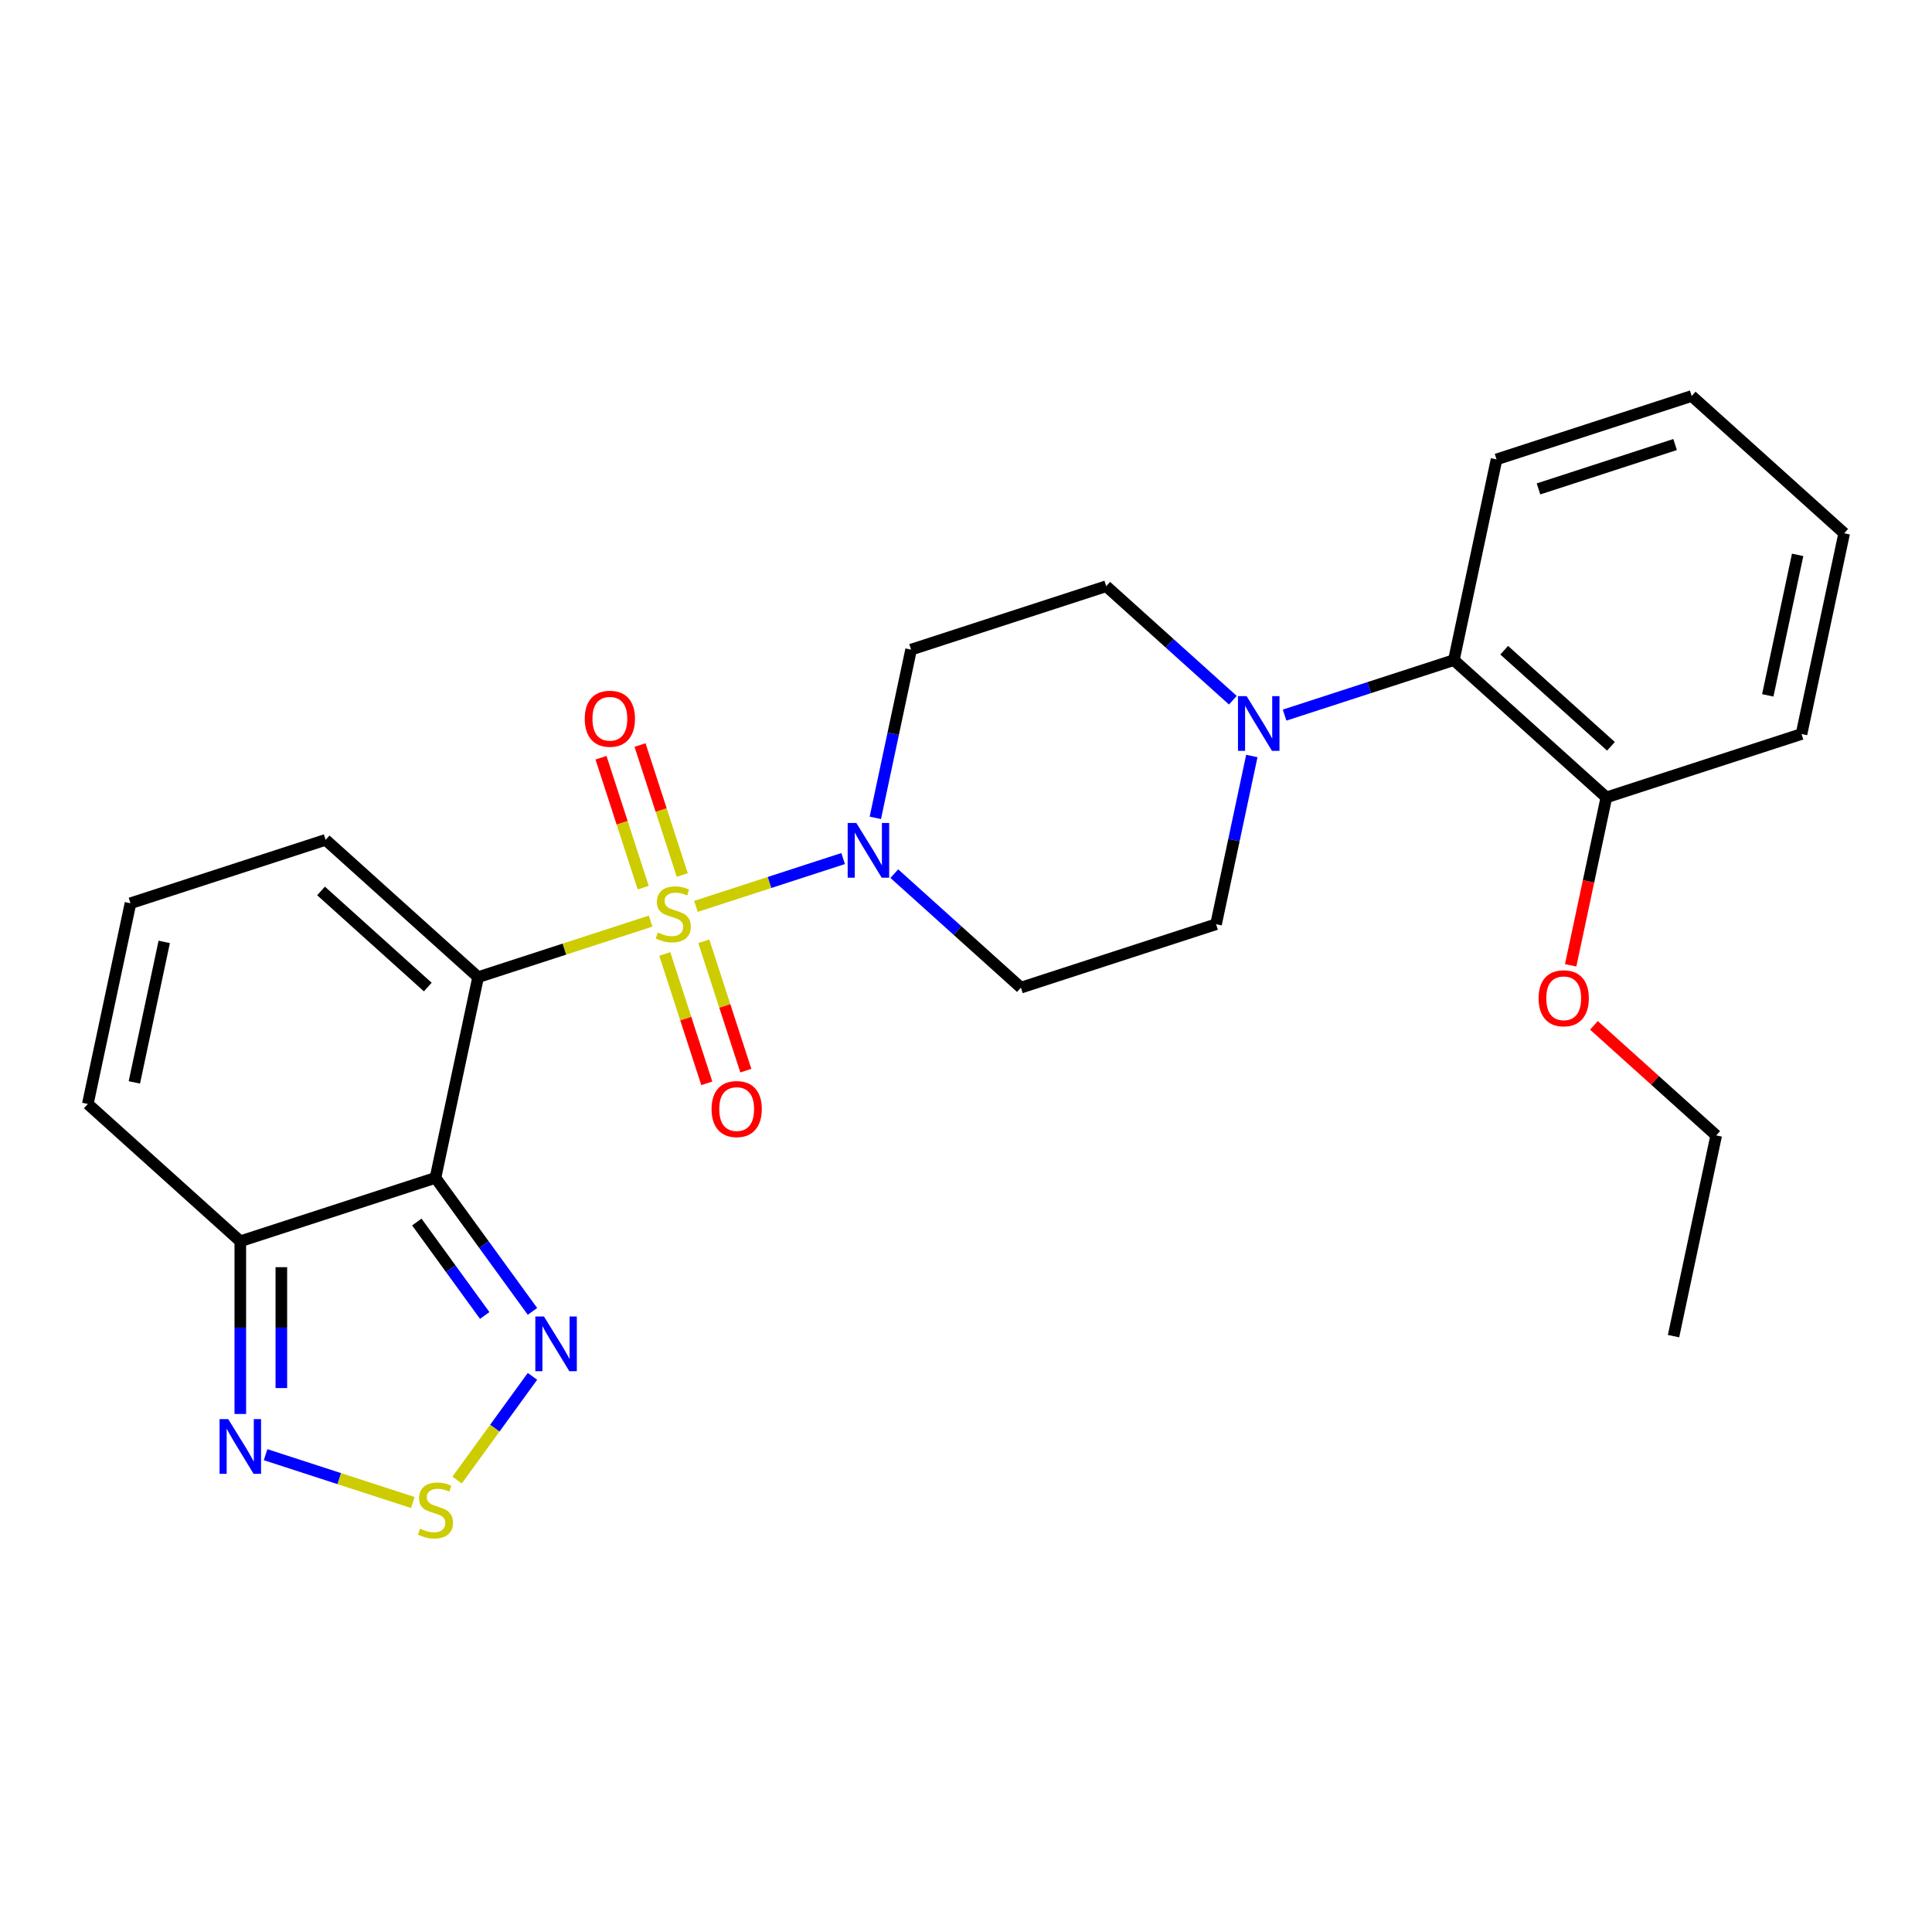 <?xml version='1.0' encoding='iso-8859-1'?>
<svg version='1.1' baseProfile='full'
              xmlns='http://www.w3.org/2000/svg'
                      xmlns:rdkit='http://www.rdkit.org/xml'
                      xmlns:xlink='http://www.w3.org/1999/xlink'
                  xml:space='preserve'
width='1000px' height='1000px' viewBox='0 0 1000 1000'>
<!-- END OF HEADER -->
<rect style='opacity:1.0;fill:#FFFFFF;stroke:none' width='1000' height='1000' x='0' y='0'> </rect>
<path class='bond-0' d='M 336.75,476.765 L 292.112,491.269' style='fill:none;fill-rule:evenodd;stroke:#CCCC00;stroke-width:6px;stroke-linecap:butt;stroke-linejoin:miter;stroke-opacity:1' />
<path class='bond-0' d='M 292.112,491.269 L 247.475,505.773' style='fill:none;fill-rule:evenodd;stroke:#000000;stroke-width:6px;stroke-linecap:butt;stroke-linejoin:miter;stroke-opacity:1' />
<path class='bond-2' d='M 360.22,469.139 L 398.314,456.762' style='fill:none;fill-rule:evenodd;stroke:#CCCC00;stroke-width:6px;stroke-linecap:butt;stroke-linejoin:miter;stroke-opacity:1' />
<path class='bond-2' d='M 398.314,456.762 L 436.408,444.384' style='fill:none;fill-rule:evenodd;stroke:#0000FF;stroke-width:6px;stroke-linecap:butt;stroke-linejoin:miter;stroke-opacity:1' />
<path class='bond-9' d='M 353.135,452.895 L 342.208,419.265' style='fill:none;fill-rule:evenodd;stroke:#CCCC00;stroke-width:6px;stroke-linecap:butt;stroke-linejoin:miter;stroke-opacity:1' />
<path class='bond-9' d='M 342.208,419.265 L 331.281,385.635' style='fill:none;fill-rule:evenodd;stroke:#FF0000;stroke-width:6px;stroke-linecap:butt;stroke-linejoin:miter;stroke-opacity:1' />
<path class='bond-9' d='M 332.933,459.459 L 322.006,425.829' style='fill:none;fill-rule:evenodd;stroke:#CCCC00;stroke-width:6px;stroke-linecap:butt;stroke-linejoin:miter;stroke-opacity:1' />
<path class='bond-9' d='M 322.006,425.829 L 311.079,392.199' style='fill:none;fill-rule:evenodd;stroke:#FF0000;stroke-width:6px;stroke-linecap:butt;stroke-linejoin:miter;stroke-opacity:1' />
<path class='bond-10' d='M 344.081,493.77 L 354.96,527.25' style='fill:none;fill-rule:evenodd;stroke:#CCCC00;stroke-width:6px;stroke-linecap:butt;stroke-linejoin:miter;stroke-opacity:1' />
<path class='bond-10' d='M 354.96,527.25 L 365.838,560.73' style='fill:none;fill-rule:evenodd;stroke:#FF0000;stroke-width:6px;stroke-linecap:butt;stroke-linejoin:miter;stroke-opacity:1' />
<path class='bond-10' d='M 364.283,487.206 L 375.162,520.686' style='fill:none;fill-rule:evenodd;stroke:#CCCC00;stroke-width:6px;stroke-linecap:butt;stroke-linejoin:miter;stroke-opacity:1' />
<path class='bond-10' d='M 375.162,520.686 L 386.04,554.166' style='fill:none;fill-rule:evenodd;stroke:#FF0000;stroke-width:6px;stroke-linecap:butt;stroke-linejoin:miter;stroke-opacity:1' />
<path class='bond-1' d='M 247.475,505.773 L 225.393,609.66' style='fill:none;fill-rule:evenodd;stroke:#000000;stroke-width:6px;stroke-linecap:butt;stroke-linejoin:miter;stroke-opacity:1' />
<path class='bond-8' d='M 247.475,505.773 L 168.547,434.705' style='fill:none;fill-rule:evenodd;stroke:#000000;stroke-width:6px;stroke-linecap:butt;stroke-linejoin:miter;stroke-opacity:1' />
<path class='bond-8' d='M 221.422,510.898 L 166.172,461.151' style='fill:none;fill-rule:evenodd;stroke:#000000;stroke-width:6px;stroke-linecap:butt;stroke-linejoin:miter;stroke-opacity:1' />
<path class='bond-3' d='M 225.393,609.66 L 250.498,644.215' style='fill:none;fill-rule:evenodd;stroke:#000000;stroke-width:6px;stroke-linecap:butt;stroke-linejoin:miter;stroke-opacity:1' />
<path class='bond-3' d='M 250.498,644.215 L 275.604,678.769' style='fill:none;fill-rule:evenodd;stroke:#0000FF;stroke-width:6px;stroke-linecap:butt;stroke-linejoin:miter;stroke-opacity:1' />
<path class='bond-3' d='M 215.74,632.512 L 233.313,656.7' style='fill:none;fill-rule:evenodd;stroke:#000000;stroke-width:6px;stroke-linecap:butt;stroke-linejoin:miter;stroke-opacity:1' />
<path class='bond-3' d='M 233.313,656.7 L 250.887,680.888' style='fill:none;fill-rule:evenodd;stroke:#0000FF;stroke-width:6px;stroke-linecap:butt;stroke-linejoin:miter;stroke-opacity:1' />
<path class='bond-4' d='M 225.393,609.66 L 124.383,642.48' style='fill:none;fill-rule:evenodd;stroke:#000000;stroke-width:6px;stroke-linecap:butt;stroke-linejoin:miter;stroke-opacity:1' />
<path class='bond-12' d='M 462.89,452.193 L 495.657,481.696' style='fill:none;fill-rule:evenodd;stroke:#0000FF;stroke-width:6px;stroke-linecap:butt;stroke-linejoin:miter;stroke-opacity:1' />
<path class='bond-12' d='M 495.657,481.696 L 528.423,511.199' style='fill:none;fill-rule:evenodd;stroke:#000000;stroke-width:6px;stroke-linecap:butt;stroke-linejoin:miter;stroke-opacity:1' />
<path class='bond-13' d='M 453.069,423.317 L 462.323,379.781' style='fill:none;fill-rule:evenodd;stroke:#0000FF;stroke-width:6px;stroke-linecap:butt;stroke-linejoin:miter;stroke-opacity:1' />
<path class='bond-13' d='M 462.323,379.781 L 471.577,336.245' style='fill:none;fill-rule:evenodd;stroke:#000000;stroke-width:6px;stroke-linecap:butt;stroke-linejoin:miter;stroke-opacity:1' />
<path class='bond-5' d='M 275.604,712.399 L 256.106,739.236' style='fill:none;fill-rule:evenodd;stroke:#0000FF;stroke-width:6px;stroke-linecap:butt;stroke-linejoin:miter;stroke-opacity:1' />
<path class='bond-5' d='M 256.106,739.236 L 236.608,766.072' style='fill:none;fill-rule:evenodd;stroke:#CCCC00;stroke-width:6px;stroke-linecap:butt;stroke-linejoin:miter;stroke-opacity:1' />
<path class='bond-6' d='M 124.383,642.48 L 124.383,687.177' style='fill:none;fill-rule:evenodd;stroke:#000000;stroke-width:6px;stroke-linecap:butt;stroke-linejoin:miter;stroke-opacity:1' />
<path class='bond-6' d='M 124.383,687.177 L 124.383,731.873' style='fill:none;fill-rule:evenodd;stroke:#0000FF;stroke-width:6px;stroke-linecap:butt;stroke-linejoin:miter;stroke-opacity:1' />
<path class='bond-6' d='M 145.624,655.889 L 145.624,687.177' style='fill:none;fill-rule:evenodd;stroke:#000000;stroke-width:6px;stroke-linecap:butt;stroke-linejoin:miter;stroke-opacity:1' />
<path class='bond-6' d='M 145.624,687.177 L 145.624,718.464' style='fill:none;fill-rule:evenodd;stroke:#0000FF;stroke-width:6px;stroke-linecap:butt;stroke-linejoin:miter;stroke-opacity:1' />
<path class='bond-27' d='M 124.383,642.48 L 45.455,571.413' style='fill:none;fill-rule:evenodd;stroke:#000000;stroke-width:6px;stroke-linecap:butt;stroke-linejoin:miter;stroke-opacity:1' />
<path class='bond-28' d='M 213.658,777.696 L 175.564,765.318' style='fill:none;fill-rule:evenodd;stroke:#CCCC00;stroke-width:6px;stroke-linecap:butt;stroke-linejoin:miter;stroke-opacity:1' />
<path class='bond-28' d='M 175.564,765.318 L 137.469,752.941' style='fill:none;fill-rule:evenodd;stroke:#0000FF;stroke-width:6px;stroke-linecap:butt;stroke-linejoin:miter;stroke-opacity:1' />
<path class='bond-7' d='M 638.12,362.431 L 605.353,332.928' style='fill:none;fill-rule:evenodd;stroke:#0000FF;stroke-width:6px;stroke-linecap:butt;stroke-linejoin:miter;stroke-opacity:1' />
<path class='bond-7' d='M 605.353,332.928 L 572.587,303.425' style='fill:none;fill-rule:evenodd;stroke:#000000;stroke-width:6px;stroke-linecap:butt;stroke-linejoin:miter;stroke-opacity:1' />
<path class='bond-11' d='M 664.91,370.14 L 708.718,355.906' style='fill:none;fill-rule:evenodd;stroke:#0000FF;stroke-width:6px;stroke-linecap:butt;stroke-linejoin:miter;stroke-opacity:1' />
<path class='bond-11' d='M 708.718,355.906 L 752.525,341.672' style='fill:none;fill-rule:evenodd;stroke:#000000;stroke-width:6px;stroke-linecap:butt;stroke-linejoin:miter;stroke-opacity:1' />
<path class='bond-26' d='M 647.941,391.307 L 638.687,434.843' style='fill:none;fill-rule:evenodd;stroke:#0000FF;stroke-width:6px;stroke-linecap:butt;stroke-linejoin:miter;stroke-opacity:1' />
<path class='bond-26' d='M 638.687,434.843 L 629.433,478.379' style='fill:none;fill-rule:evenodd;stroke:#000000;stroke-width:6px;stroke-linecap:butt;stroke-linejoin:miter;stroke-opacity:1' />
<path class='bond-14' d='M 168.547,434.705 L 67.537,467.525' style='fill:none;fill-rule:evenodd;stroke:#000000;stroke-width:6px;stroke-linecap:butt;stroke-linejoin:miter;stroke-opacity:1' />
<path class='bond-18' d='M 752.525,341.672 L 831.453,412.739' style='fill:none;fill-rule:evenodd;stroke:#000000;stroke-width:6px;stroke-linecap:butt;stroke-linejoin:miter;stroke-opacity:1' />
<path class='bond-18' d='M 778.578,336.546 L 833.828,386.293' style='fill:none;fill-rule:evenodd;stroke:#000000;stroke-width:6px;stroke-linecap:butt;stroke-linejoin:miter;stroke-opacity:1' />
<path class='bond-20' d='M 752.525,341.672 L 774.607,237.784' style='fill:none;fill-rule:evenodd;stroke:#000000;stroke-width:6px;stroke-linecap:butt;stroke-linejoin:miter;stroke-opacity:1' />
<path class='bond-15' d='M 528.423,511.199 L 629.433,478.379' style='fill:none;fill-rule:evenodd;stroke:#000000;stroke-width:6px;stroke-linecap:butt;stroke-linejoin:miter;stroke-opacity:1' />
<path class='bond-16' d='M 471.577,336.245 L 572.587,303.425' style='fill:none;fill-rule:evenodd;stroke:#000000;stroke-width:6px;stroke-linecap:butt;stroke-linejoin:miter;stroke-opacity:1' />
<path class='bond-17' d='M 67.537,467.525 L 45.455,571.413' style='fill:none;fill-rule:evenodd;stroke:#000000;stroke-width:6px;stroke-linecap:butt;stroke-linejoin:miter;stroke-opacity:1' />
<path class='bond-17' d='M 85.002,487.525 L 69.544,560.246' style='fill:none;fill-rule:evenodd;stroke:#000000;stroke-width:6px;stroke-linecap:butt;stroke-linejoin:miter;stroke-opacity:1' />
<path class='bond-19' d='M 831.453,412.739 L 822.217,456.195' style='fill:none;fill-rule:evenodd;stroke:#000000;stroke-width:6px;stroke-linecap:butt;stroke-linejoin:miter;stroke-opacity:1' />
<path class='bond-19' d='M 822.217,456.195 L 812.98,499.651' style='fill:none;fill-rule:evenodd;stroke:#FF0000;stroke-width:6px;stroke-linecap:butt;stroke-linejoin:miter;stroke-opacity:1' />
<path class='bond-21' d='M 831.453,412.739 L 932.464,379.919' style='fill:none;fill-rule:evenodd;stroke:#000000;stroke-width:6px;stroke-linecap:butt;stroke-linejoin:miter;stroke-opacity:1' />
<path class='bond-22' d='M 825.027,530.722 L 856.663,559.208' style='fill:none;fill-rule:evenodd;stroke:#FF0000;stroke-width:6px;stroke-linecap:butt;stroke-linejoin:miter;stroke-opacity:1' />
<path class='bond-22' d='M 856.663,559.208 L 888.3,587.694' style='fill:none;fill-rule:evenodd;stroke:#000000;stroke-width:6px;stroke-linecap:butt;stroke-linejoin:miter;stroke-opacity:1' />
<path class='bond-24' d='M 774.607,237.784 L 875.617,204.964' style='fill:none;fill-rule:evenodd;stroke:#000000;stroke-width:6px;stroke-linecap:butt;stroke-linejoin:miter;stroke-opacity:1' />
<path class='bond-24' d='M 796.323,253.063 L 867.03,230.089' style='fill:none;fill-rule:evenodd;stroke:#000000;stroke-width:6px;stroke-linecap:butt;stroke-linejoin:miter;stroke-opacity:1' />
<path class='bond-29' d='M 932.464,379.919 L 954.545,276.031' style='fill:none;fill-rule:evenodd;stroke:#000000;stroke-width:6px;stroke-linecap:butt;stroke-linejoin:miter;stroke-opacity:1' />
<path class='bond-29' d='M 914.998,359.919 L 930.456,287.198' style='fill:none;fill-rule:evenodd;stroke:#000000;stroke-width:6px;stroke-linecap:butt;stroke-linejoin:miter;stroke-opacity:1' />
<path class='bond-23' d='M 888.3,587.694 L 866.218,691.581' style='fill:none;fill-rule:evenodd;stroke:#000000;stroke-width:6px;stroke-linecap:butt;stroke-linejoin:miter;stroke-opacity:1' />
<path class='bond-25' d='M 875.617,204.964 L 954.545,276.031' style='fill:none;fill-rule:evenodd;stroke:#000000;stroke-width:6px;stroke-linecap:butt;stroke-linejoin:miter;stroke-opacity:1' />
<path  class='atom-0' d='M 340.485 482.672
Q 340.805 482.792, 342.125 483.352
Q 343.445 483.912, 344.885 484.272
Q 346.365 484.592, 347.805 484.592
Q 350.485 484.592, 352.045 483.312
Q 353.605 481.992, 353.605 479.712
Q 353.605 478.152, 352.805 477.192
Q 352.045 476.232, 350.845 475.712
Q 349.645 475.192, 347.645 474.592
Q 345.125 473.832, 343.605 473.112
Q 342.125 472.392, 341.045 470.872
Q 340.005 469.352, 340.005 466.792
Q 340.005 463.232, 342.405 461.032
Q 344.845 458.832, 349.645 458.832
Q 352.925 458.832, 356.645 460.392
L 355.725 463.472
Q 352.325 462.072, 349.765 462.072
Q 347.005 462.072, 345.485 463.232
Q 343.965 464.352, 344.005 466.312
Q 344.005 467.832, 344.765 468.752
Q 345.565 469.672, 346.685 470.192
Q 347.845 470.712, 349.765 471.312
Q 352.325 472.112, 353.845 472.912
Q 355.365 473.712, 356.445 475.352
Q 357.565 476.952, 357.565 479.712
Q 357.565 483.632, 354.925 485.752
Q 352.325 487.832, 347.965 487.832
Q 345.445 487.832, 343.525 487.272
Q 341.645 486.752, 339.405 485.832
L 340.485 482.672
' fill='#CCCC00'/>
<path  class='atom-3' d='M 443.235 425.972
L 452.515 440.972
Q 453.435 442.452, 454.915 445.132
Q 456.395 447.812, 456.475 447.972
L 456.475 425.972
L 460.235 425.972
L 460.235 454.292
L 456.355 454.292
L 446.395 437.892
Q 445.235 435.972, 443.995 433.772
Q 442.795 431.572, 442.435 430.892
L 442.435 454.292
L 438.755 454.292
L 438.755 425.972
L 443.235 425.972
' fill='#0000FF'/>
<path  class='atom-4' d='M 281.56 681.424
L 290.84 696.424
Q 291.76 697.904, 293.24 700.584
Q 294.72 703.264, 294.8 703.424
L 294.8 681.424
L 298.56 681.424
L 298.56 709.744
L 294.68 709.744
L 284.72 693.344
Q 283.56 691.424, 282.32 689.224
Q 281.12 687.024, 280.76 686.344
L 280.76 709.744
L 277.08 709.744
L 277.08 681.424
L 281.56 681.424
' fill='#0000FF'/>
<path  class='atom-6' d='M 217.393 791.229
Q 217.713 791.349, 219.033 791.909
Q 220.353 792.469, 221.793 792.829
Q 223.273 793.149, 224.713 793.149
Q 227.393 793.149, 228.953 791.869
Q 230.513 790.549, 230.513 788.269
Q 230.513 786.709, 229.713 785.749
Q 228.953 784.789, 227.753 784.269
Q 226.553 783.749, 224.553 783.149
Q 222.033 782.389, 220.513 781.669
Q 219.033 780.949, 217.953 779.429
Q 216.913 777.909, 216.913 775.349
Q 216.913 771.789, 219.313 769.589
Q 221.753 767.389, 226.553 767.389
Q 229.833 767.389, 233.553 768.949
L 232.633 772.029
Q 229.233 770.629, 226.673 770.629
Q 223.913 770.629, 222.393 771.789
Q 220.873 772.909, 220.913 774.869
Q 220.913 776.389, 221.673 777.309
Q 222.473 778.229, 223.593 778.749
Q 224.753 779.269, 226.673 779.869
Q 229.233 780.669, 230.753 781.469
Q 232.273 782.269, 233.353 783.909
Q 234.473 785.509, 234.473 788.269
Q 234.473 792.189, 231.833 794.309
Q 229.233 796.389, 224.873 796.389
Q 222.353 796.389, 220.433 795.829
Q 218.553 795.309, 216.313 794.389
L 217.393 791.229
' fill='#CCCC00'/>
<path  class='atom-7' d='M 118.123 734.528
L 127.403 749.528
Q 128.323 751.008, 129.803 753.688
Q 131.283 756.368, 131.363 756.528
L 131.363 734.528
L 135.123 734.528
L 135.123 762.848
L 131.243 762.848
L 121.283 746.448
Q 120.123 744.528, 118.883 742.328
Q 117.683 740.128, 117.323 739.448
L 117.323 762.848
L 113.643 762.848
L 113.643 734.528
L 118.123 734.528
' fill='#0000FF'/>
<path  class='atom-8' d='M 645.255 360.332
L 654.535 375.332
Q 655.455 376.812, 656.935 379.492
Q 658.415 382.172, 658.495 382.332
L 658.495 360.332
L 662.255 360.332
L 662.255 388.652
L 658.375 388.652
L 648.415 372.252
Q 647.255 370.332, 646.015 368.132
Q 644.815 365.932, 644.455 365.252
L 644.455 388.652
L 640.775 388.652
L 640.775 360.332
L 645.255 360.332
' fill='#0000FF'/>
<path  class='atom-10' d='M 302.665 372.022
Q 302.665 365.222, 306.025 361.422
Q 309.385 357.622, 315.665 357.622
Q 321.945 357.622, 325.305 361.422
Q 328.665 365.222, 328.665 372.022
Q 328.665 378.902, 325.265 382.822
Q 321.865 386.702, 315.665 386.702
Q 309.425 386.702, 306.025 382.822
Q 302.665 378.942, 302.665 372.022
M 315.665 383.502
Q 319.985 383.502, 322.305 380.622
Q 324.665 377.702, 324.665 372.022
Q 324.665 366.462, 322.305 363.662
Q 319.985 360.822, 315.665 360.822
Q 311.345 360.822, 308.985 363.622
Q 306.665 366.422, 306.665 372.022
Q 306.665 377.742, 308.985 380.622
Q 311.345 383.502, 315.665 383.502
' fill='#FF0000'/>
<path  class='atom-11' d='M 368.305 574.042
Q 368.305 567.242, 371.665 563.442
Q 375.025 559.642, 381.305 559.642
Q 387.585 559.642, 390.945 563.442
Q 394.305 567.242, 394.305 574.042
Q 394.305 580.922, 390.905 584.842
Q 387.505 588.722, 381.305 588.722
Q 375.065 588.722, 371.665 584.842
Q 368.305 580.962, 368.305 574.042
M 381.305 585.522
Q 385.625 585.522, 387.945 582.642
Q 390.305 579.722, 390.305 574.042
Q 390.305 568.482, 387.945 565.682
Q 385.625 562.842, 381.305 562.842
Q 376.985 562.842, 374.625 565.642
Q 372.305 568.442, 372.305 574.042
Q 372.305 579.762, 374.625 582.642
Q 376.985 585.522, 381.305 585.522
' fill='#FF0000'/>
<path  class='atom-20' d='M 796.371 516.706
Q 796.371 509.906, 799.731 506.106
Q 803.091 502.306, 809.371 502.306
Q 815.651 502.306, 819.011 506.106
Q 822.371 509.906, 822.371 516.706
Q 822.371 523.586, 818.971 527.506
Q 815.571 531.386, 809.371 531.386
Q 803.131 531.386, 799.731 527.506
Q 796.371 523.626, 796.371 516.706
M 809.371 528.186
Q 813.691 528.186, 816.011 525.306
Q 818.371 522.386, 818.371 516.706
Q 818.371 511.146, 816.011 508.346
Q 813.691 505.506, 809.371 505.506
Q 805.051 505.506, 802.691 508.306
Q 800.371 511.106, 800.371 516.706
Q 800.371 522.426, 802.691 525.306
Q 805.051 528.186, 809.371 528.186
' fill='#FF0000'/>
</svg>

